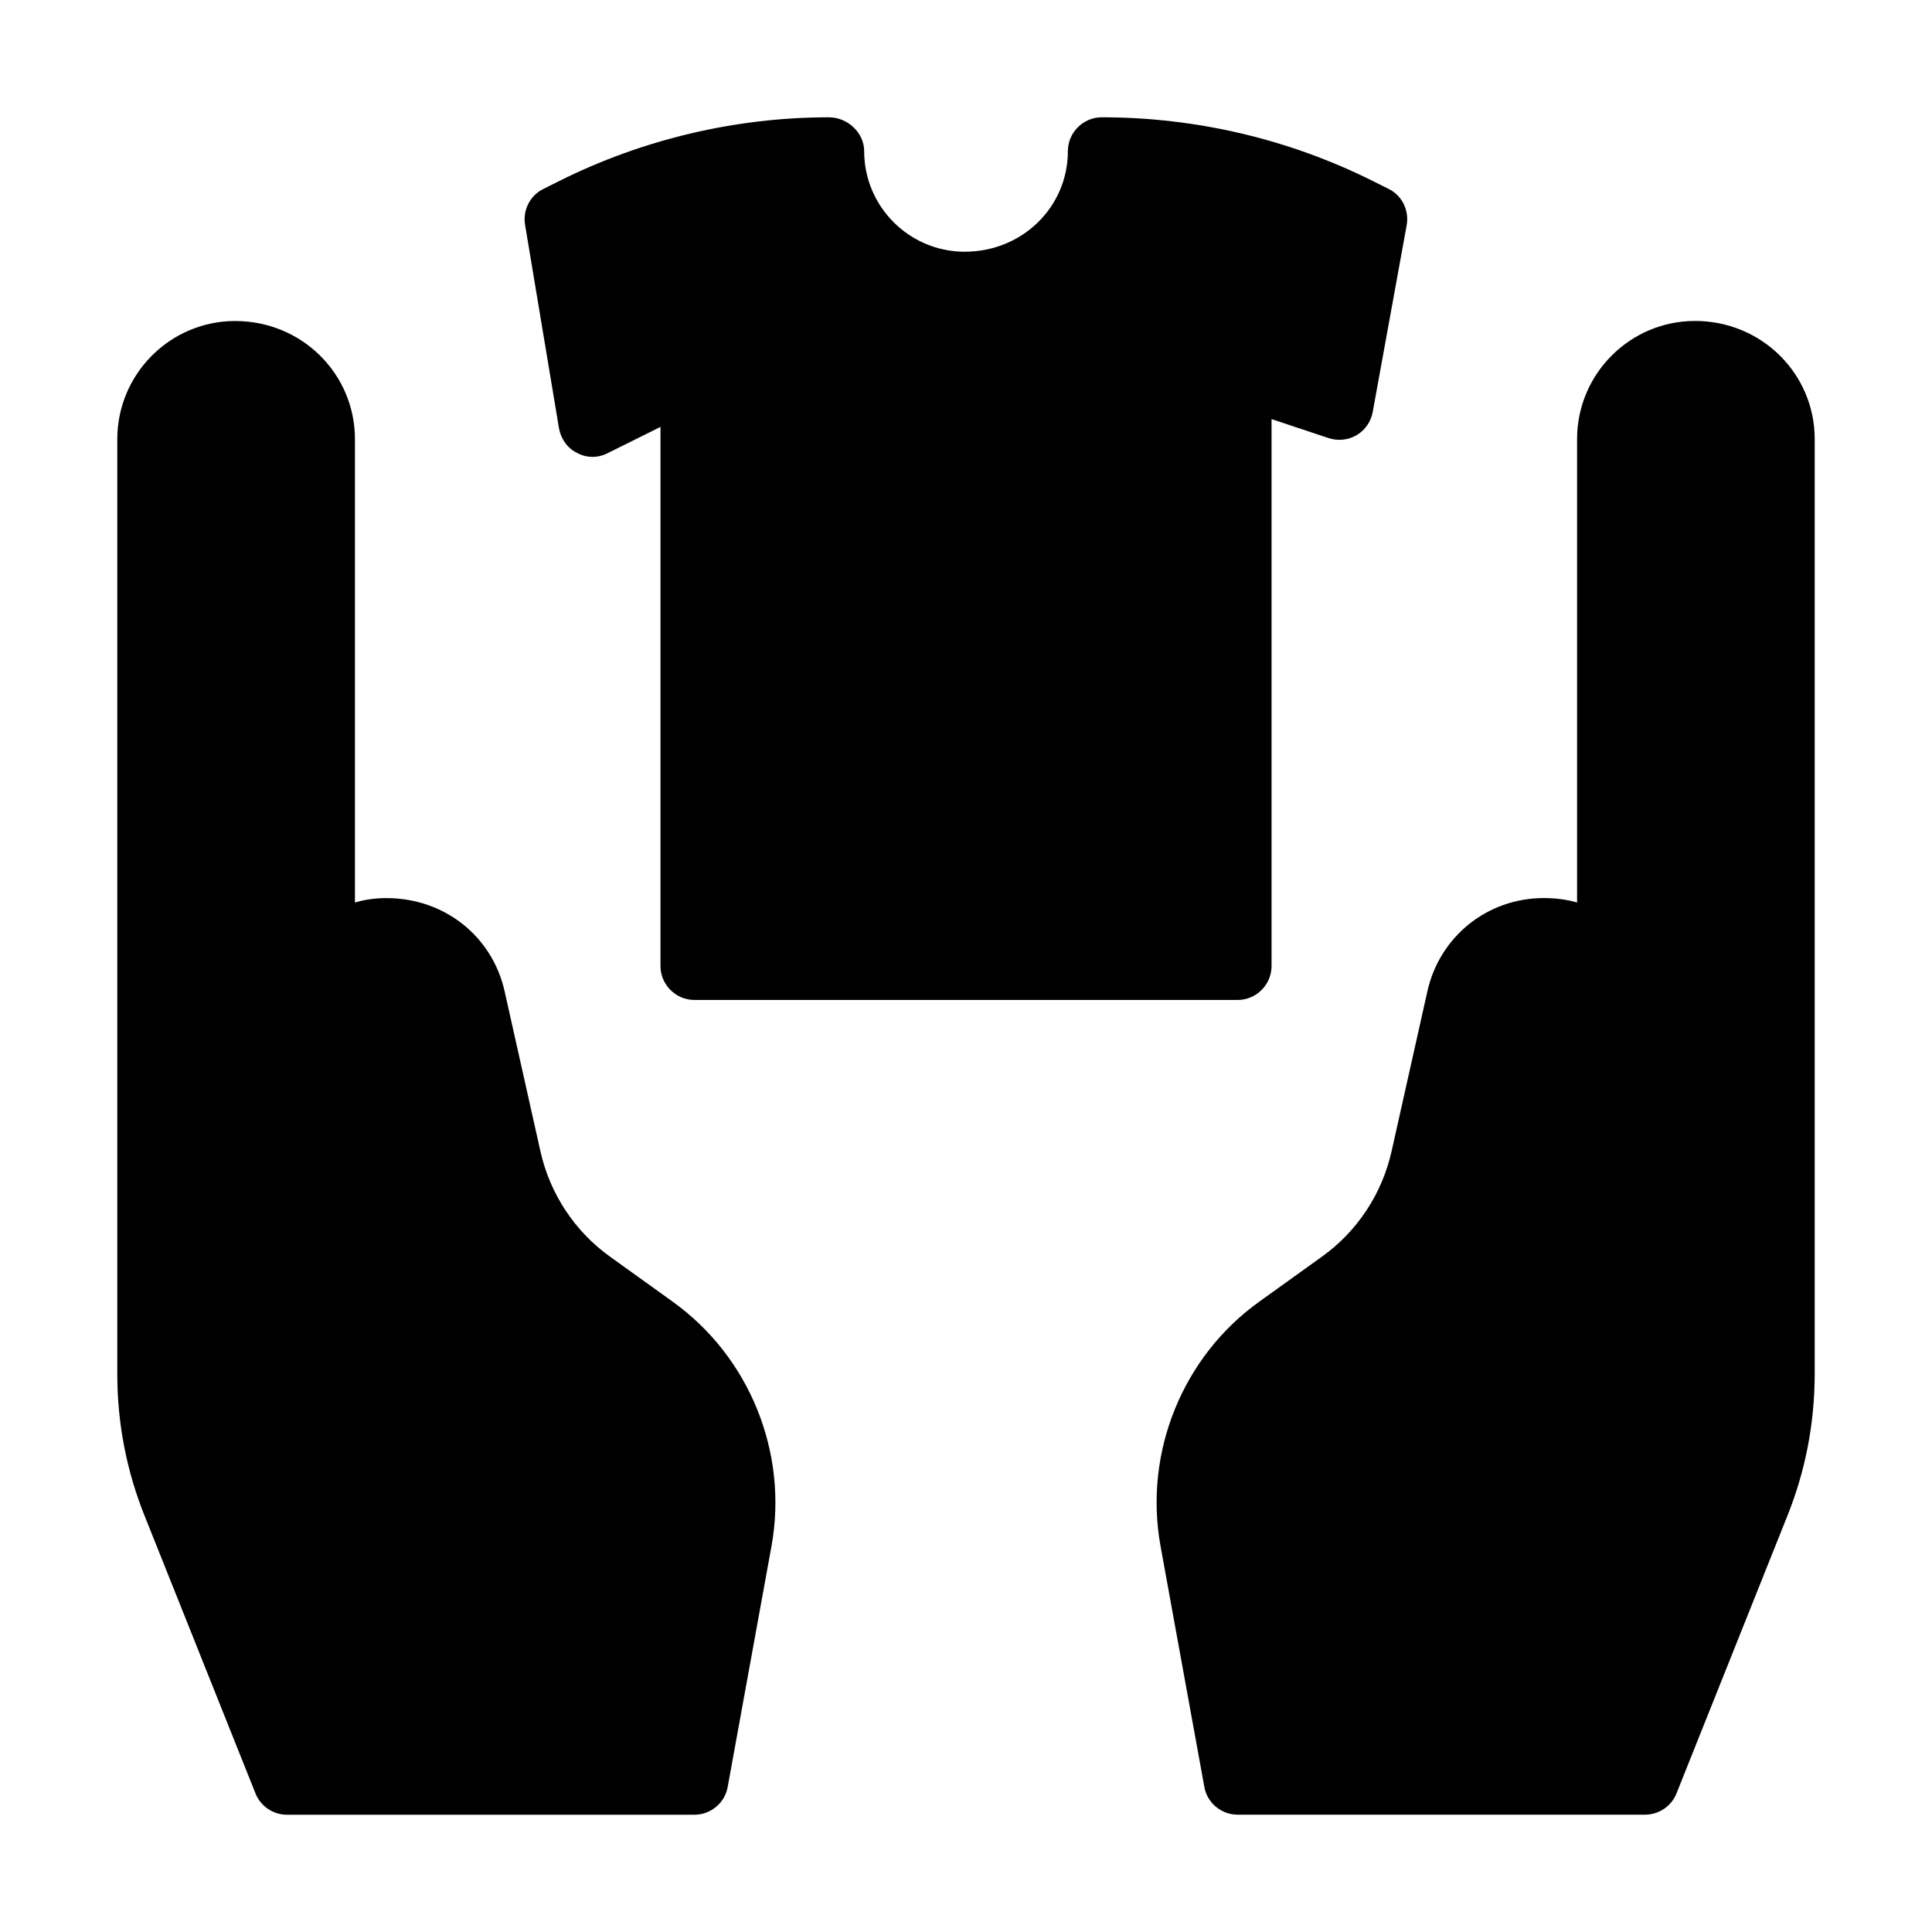 <?xml version="1.0" encoding="UTF-8"?>
<!-- Uploaded to: ICON Repo, www.iconrepo.com, Generator: ICON Repo Mixer Tools -->
<svg fill="#000000" width="800px" height="800px" version="1.1" viewBox="144 144 512 512" xmlns="http://www.w3.org/2000/svg">
 <g>
  <path d="m322.18 488.89-16.285-11.695c-9.535-6.746-16.195-16.824-18.711-28.25l-9.445-42.195c-3.238-14.574-15.922-24.742-31.309-24.742-2.879 0-5.668 0.359-8.367 1.172v-122.8c0-17.273-14.035-31.309-31.758-31.309-17.184 0-31.219 14.035-31.219 31.309v247.77c0 12.957 2.43 25.641 7.289 37.695l29.328 73.414c1.352 3.418 4.68 5.668 8.367 5.668h107.96c4.316 0 8.098-3.148 8.816-7.379l11.605-63.785c4.496-24.832-5.848-50.289-26.273-64.863z"/>
  <path d="m593.16 229.06c-17.184 0-31.219 14.035-31.219 31.309v122.8c-2.789-0.812-5.758-1.172-8.816-1.172-14.934 0-27.621 10.168-30.859 24.742l-9.445 42.195c-2.519 11.426-9.176 21.5-18.711 28.25l-16.285 11.695c-20.422 14.574-30.77 40.031-26.27 64.863l11.605 63.785c0.719 4.231 4.496 7.379 8.816 7.379h107.96c3.688 0 7.019-2.25 8.367-5.668l29.328-73.414c4.856-12.055 7.285-24.738 7.285-37.875v-247.59c0-17.273-14.035-31.309-31.758-31.309z"/>
  <path d="m328.03 409h143.95c4.949 0 8.996-4.047 8.996-8.996v-144.94l15.113 5.039c2.519 0.809 5.219 0.539 7.469-0.809 2.25-1.352 3.777-3.598 4.227-6.117l8.996-49.48c0.719-3.957-1.258-7.918-4.769-9.625l-4.137-2.07c-22.129-11.07-46.781-16.918-71.883-16.918-4.949 0-8.996 4.047-8.996 8.996 0 14.664-11.965 26.629-27.348 26.629-14.668 0.004-26.633-11.961-26.633-26.625 0-4.949-4.41-8.996-9.355-8.996-24.742 0-49.391 5.848-71.523 16.914l-4.137 2.07c-3.508 1.711-5.488 5.578-4.859 9.445l8.996 53.98c0.539 2.879 2.25 5.309 4.859 6.566 2.519 1.348 5.488 1.348 8.098 0l13.941-6.93v142.87c0 4.945 4.051 8.996 9 8.996z"/>
 </g>
</svg>